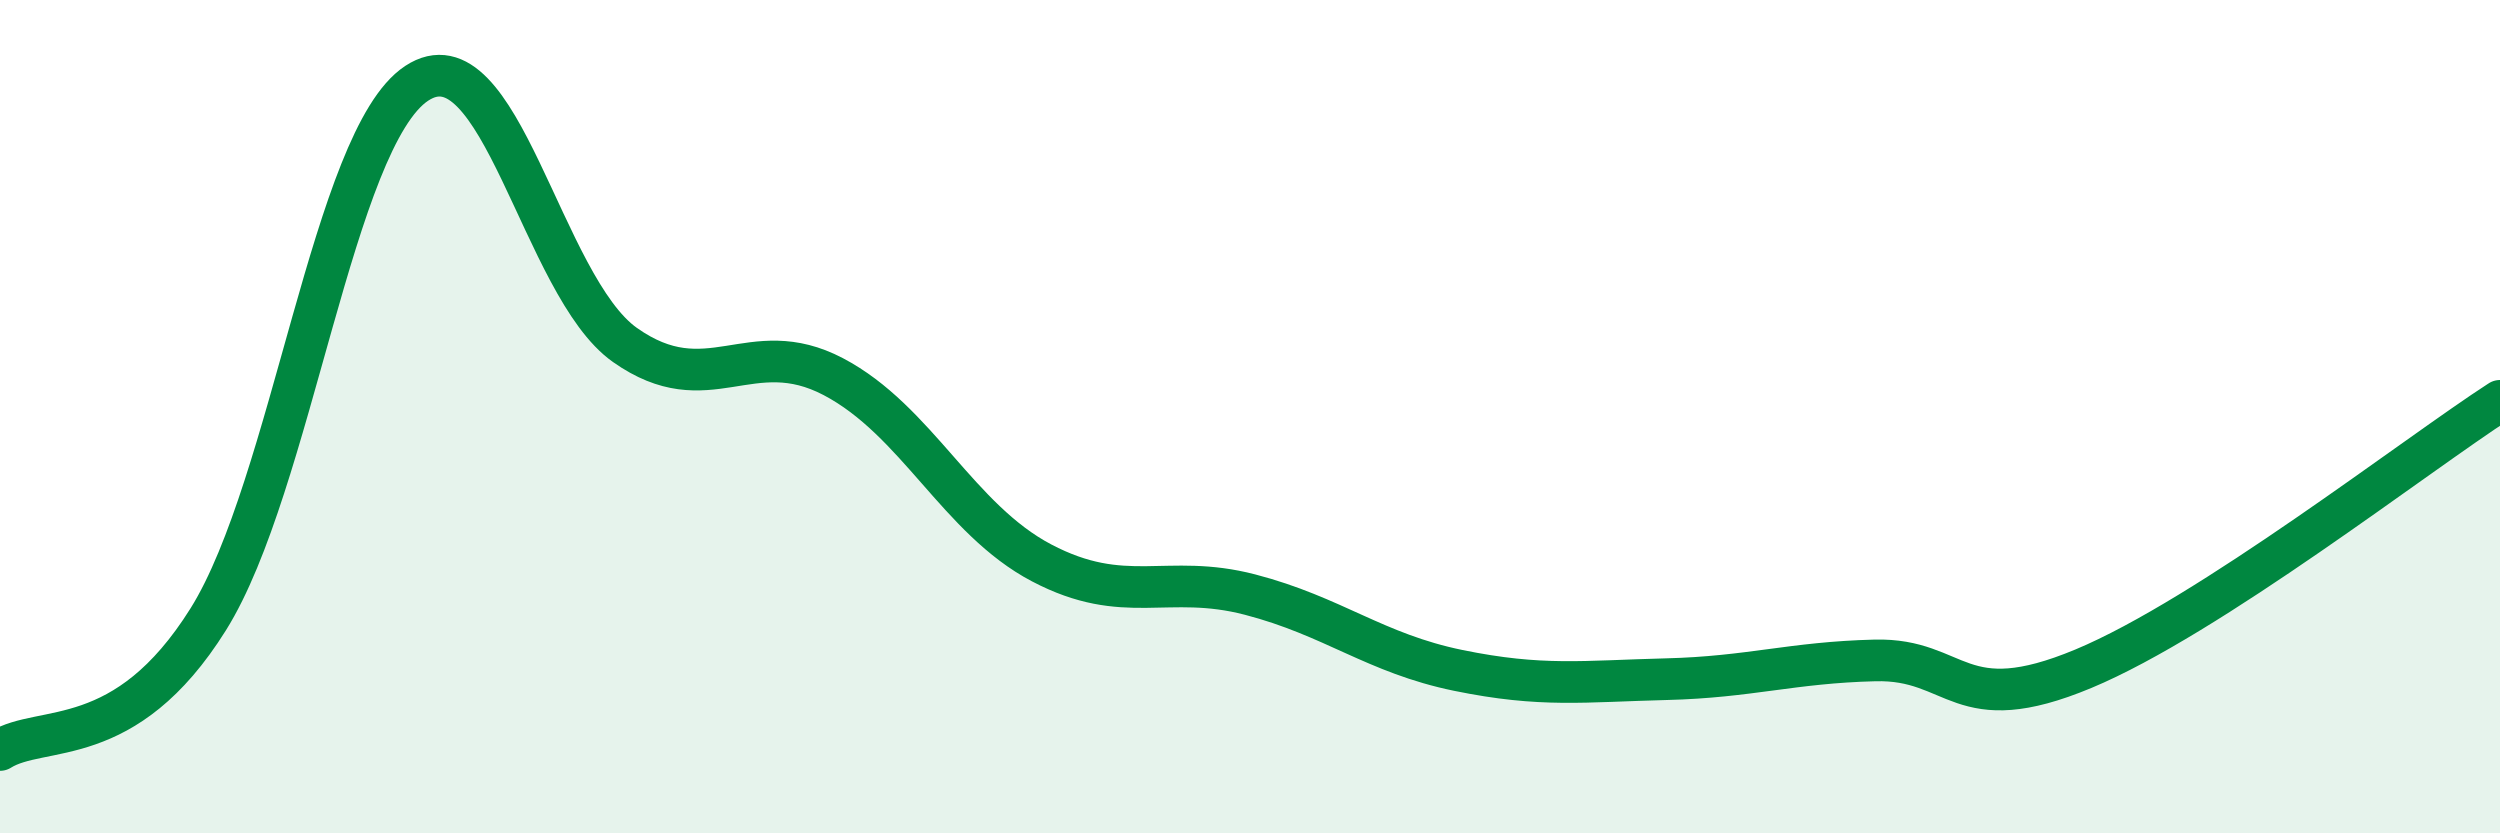 
    <svg width="60" height="20" viewBox="0 0 60 20" xmlns="http://www.w3.org/2000/svg">
      <path
        d="M 0,18 C 1,17.37 3,18.06 5,14.86 C 7,11.66 8,3.32 10,2 C 12,0.68 13,6.87 15,8.28 C 17,9.69 18,7.99 20,9.04 C 22,10.09 23,12.46 25,13.51 C 27,14.56 28,13.75 30,14.27 C 32,14.79 33,15.68 35,16.09 C 37,16.5 38,16.35 40,16.3 C 42,16.25 43,15.9 45,15.85 C 47,15.8 47,17.3 50,16.05 C 53,14.8 58,10.91 60,9.62L60 20L0 20Z"
        fill="#008740"
        opacity="0.1"
        stroke-linecap="round"
        stroke-linejoin="round"
      />
      <path
        d="M 0,18 C 1,17.37 3,18.06 5,14.86 C 7,11.66 8,3.32 10,2 C 12,0.68 13,6.87 15,8.28 C 17,9.69 18,7.99 20,9.04 C 22,10.09 23,12.46 25,13.51 C 27,14.56 28,13.75 30,14.27 C 32,14.79 33,15.68 35,16.09 C 37,16.5 38,16.35 40,16.3 C 42,16.25 43,15.9 45,15.85 C 47,15.8 47,17.3 50,16.05 C 53,14.8 58,10.91 60,9.62"
        stroke="#008740"
        stroke-width="1"
        fill="none"
        stroke-linecap="round"
        stroke-linejoin="round"
      />
    </svg>
  